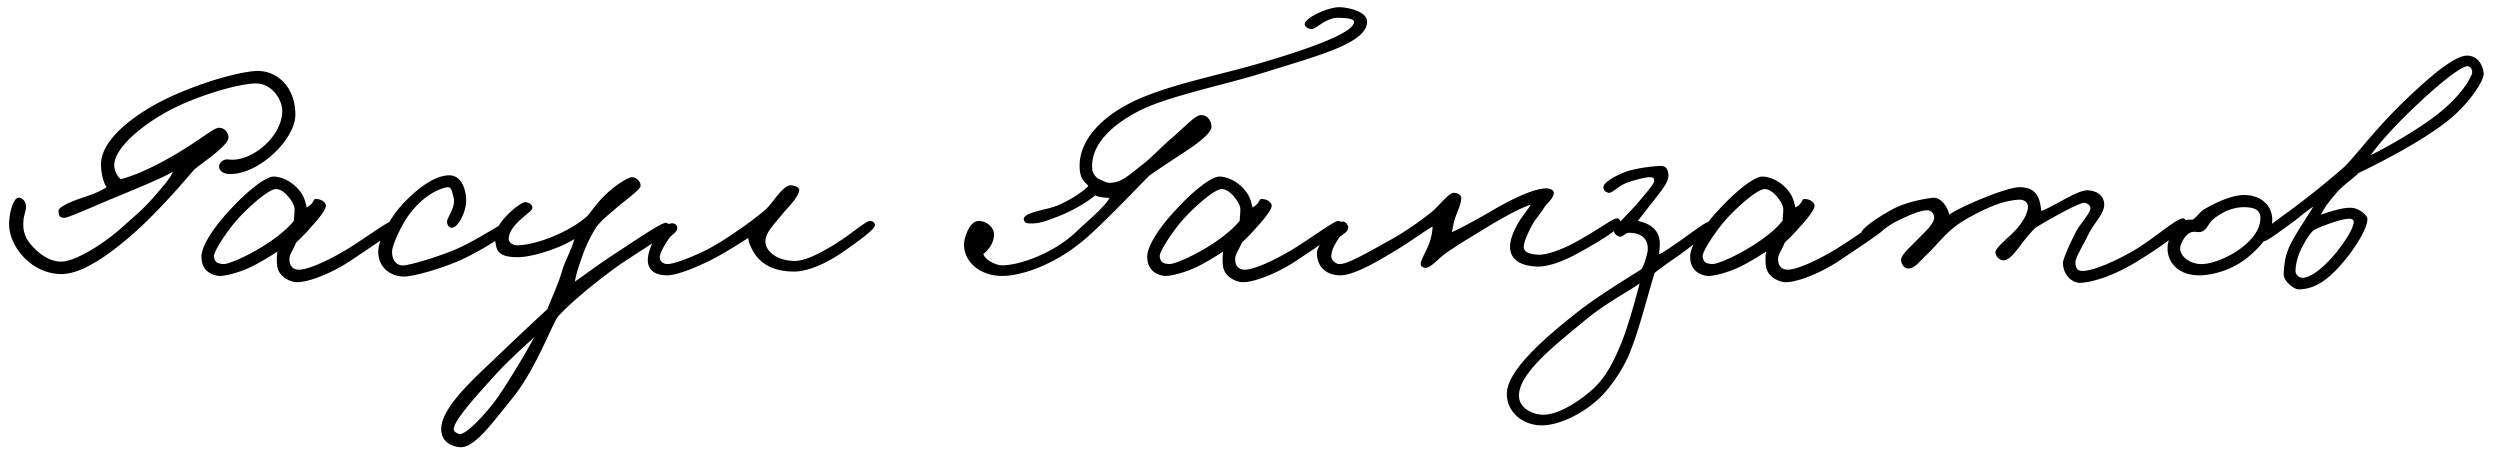 <svg xmlns="http://www.w3.org/2000/svg" width="128" height="23" fill="none"><path fill="#000" d="M15.123 5.872c0 1.232-1.808 3.024-3.328 3.04-.336 0-.592-.144-.576-.416 0-.112.144-.256.224-.288.128-.08.256-.032.448-.032 1.04.016 2.496-1.136 2.56-2.432.032-.624-.528-1.472-1.344-1.472-.864 0-3.04.624-4.544 1.44-1.344.736-2.848 1.968-2.704 2.88.032.208.208.528.336.576.88-.208 2.144-.88 2.816-1.28 1.44-.864 1.92-1.344 2.208-1.344.288 0 .464.24.48.48.032.416-1.376 1.328-1.76 1.664-.512.592-.944 1.104-1.568 1.76-.656.688-1.12 1.152-1.792 1.728-1.04.88-2.4 1.872-3.456 1.856C1.571 14.016.42 12.56.467 11.408c.016-.528.224-1.376.544-1.28.224.064.304.24.32.416.016.208-.112.48-.128.736-.032.352-.016.784.384 1.248.352.416.944.896 1.6.864.72-.032 2.176-.944 3.072-1.76.672-.608 1.072-.912 1.664-1.6.4-.464.832-.944.928-1.248-.416.288-1.968.912-3.232 1.44-.896.368-2.112.928-2.336.928-.24 0-.272-.128-.288-.352-.016-.16.448-.4 1.024-.608.4-.144.976-.304 1.44-.608-.192-.272-.288-.784-.288-1.184.016-1.36 1.952-2.72 3.648-3.488 2.192-.976 3.92-1.296 4.416-1.28 1.072.032 1.888.928 1.888 2.24Zm5.176 5.792c0 .128-1.296.976-2.32 1.664-.928.624-2.128 1.12-2.768 1.12-.32 0-.864-.24-.992-.704-.048-.176-.064-.576-.016-.864-.336.224-.896.56-1.248.736-.624.32-1.392.512-1.68.512-.288 0-.96-.16-.96-.992 0-.576.688-1.568 1.456-2.384.736-.816 1.792-1.728 2.256-1.712.496.016 1.04.352 1.344.768.24.304.288.656.336.816.48-.288.256-.464.528-.432.224.016.48.176.448.384-.032.176-.32.576-.72 1.008a9.918 9.918 0 0 1-.8.832c-.224.528-.384.64-.336.976.032.24.192.416.48.416.352 0 1.136-.272 2.32-.96.8-.464 2.224-1.52 2.448-1.536.192-.016.224.176.224.352Zm-5.216-.96c0-.304-.528-1.04-.96-1.024-.368.016-1.312.832-1.952 1.536-.56.624-1.248 1.68-1.216 1.92.048.304.16.352.48.384.192.016.816-.24 1.328-.512.992-.512 1.904-1.2 2.288-1.712 0-.16.032-.352.032-.592Zm10.944 1.088c-.016.176-1.392 1.04-2.4 1.504-1.104.496-2.544.88-2.976.864-.608-.016-1.216-.4-1.28-1.152-.064-.768.672-1.872 1.024-2.304.368-.448 1.568-1.712 2.592-1.728.624-.016.896.72.88 1.344-.016.544-.416 1.36-.752 1.344-.16-.016-.24-.208-.224-.352.032-.208.48-.768.32-1.248-.064-.208-.08-.496-.288-.48-.288.032-1.216.32-2.048 1.504-.384.56-.784 1.472-.8 1.76-.016.544.288.784.64.736.448-.064 1.552-.384 2.496-.768 1.072-.432 2.368-1.328 2.592-1.376.16-.032.24.192.224.352Zm8.307-.096c0 .24-2.112 1.488-2.784 1.984-1.28.928-2.512 1.984-3.008 2.56-.4.656-1.168 2.768-2.368 4.224-.88 1.072-1.856 2.464-2.592 2.432-.448-.016-.992-.272-.992-.928 0-1.008 1.408-2.352 2.624-3.488a193.66 193.66 0 0 1 2.816-2.656c.208-.56.56-1.28.768-2.016.112-.4.48-1.056.608-1.568-.784.496-2.192.928-2.88.928-1.136 0-1.12-.416-1.184-.992-.08-.704 1.312-1.872 1.568-1.824.192.032.336.096.352.288.016.224-1.168.8-1.216 1.568-.016.208.224.352.416.352.928 0 2.64-.64 3.616-1.504.336-.416.56-.752.992-1.152.416-.4 1.088-.832 1.28-.832.224 0 .464.224.448.448-.016.192-.8.752-1.12 1.024-.4.352-.832.672-1.152 1.088a7.945 7.945 0 0 0-.64 1.28c-.208.592-.4 1.12-.448 1.504.416-.288 1.392-1.008 2.016-1.408.752-.48 2.336-1.584 2.624-1.6.144-.016.256.208.256.288Zm-6.976 5.568c-.384.352-1.312 1.168-2.048 1.984-.912 1.008-2.128 2.336-2.08 2.752.016.112.224.224.32.224.368 0 1.472-1.184 2.048-2.048a41.627 41.627 0 0 0 1.76-2.912Zm17.43-5.696c-.08.24-.911.832-1.6 1.312-.703.496-1.727 1.024-2.527 1.024-1.28 0-1.84-.576-2.112-1.056-.16-.304-.256-.544-.224-.672-.192.112-1.12.736-2.016 1.184-.816.4-1.696.736-2.144.736-.752 0-1.04-.368-.992-.896.064-.672.736-1.856 1.312-1.76a.243.243 0 0 1 .192.256c-.032.224-.304.32-.448.544-.224.336-.432.688-.448.928-.016.208.192.352.384.352.24 0 .784-.16 1.696-.576.464-.208.944-.496 1.408-.8.512-.336 1.264-.848 1.92-1.408.384-.336.912-1.312 1.344-1.248.192.032.416.096.384.288-.064.336-.544.816-.832 1.152-.48.592-.896.992-.896 1.424 0 .544.64 1.008 1.504 1.008.576 0 1.376-.448 2.016-.832.88-.544 1.6-1.2 1.824-1.216.112-.016.304.096.256.256ZM69.996 1.104c0 1.104-2.464 1.728-5.216 2.592-2.08.656-4.96 1.216-6.464 1.984-1.344.688-2.4 1.664-2.4 2.816 0 .208 0 .384.288.64.24.096.416.224.608.224.608 0 1.04-.432 1.632-.896.464-.336.96-.896 1.6-1.44.528-.448 1.104-1.072 1.376-1.12.352-.064.608.24.608.608 0 .24-.544.72-1.152 1.12-.688.464-1.504.976-2.048 1.376-.912.928-2.32 2.4-3.2 3.168-1.632 1.424-3.376 1.952-4.32 1.952-1.088 0-1.952-.672-1.952-1.632 0-.208.24-1.232.8-1.184.416.032.784.384.736.768-.048.432-.288.704-.544.928.08.288.624.576.96.576.88 0 2.656-.608 3.84-1.76.448-.432 1.376-1.184 1.664-1.696-.256 0-.56-.032-.736-.128-.352.304-1.12.784-1.92 1.088-.496.192-.896.352-1.312.352-.24 0-.352 0-.416-.16-.144-.384 1.072-.528 1.568-.704.672-.24 1.472-.768 1.728-1.056-.16-.208-.448-.304-.448-1.024 0-1.392 1.216-2.608 2.944-3.392 1.856-.832 4.336-1.28 6.464-1.92 1.904-.56 4.704-1.472 4.64-2.08-.016-.176-.592-.192-.832-.192-.592 0-1.136.576-1.312.576-.144 0-.272-.048-.352-.16-.24-.336 1.168-.976 1.76-.96.496.016 1.408.24 1.408.736Zm-1.274 10.56c0 .128-1.296.976-2.32 1.664-.928.624-2.128 1.12-2.768 1.12-.32 0-.864-.24-.992-.704-.048-.176-.064-.576-.016-.864-.336.224-.896.56-1.248.736-.624.32-1.392.512-1.68.512-.288 0-.96-.16-.96-.992 0-.576.688-1.568 1.456-2.384.736-.816 1.792-1.728 2.256-1.712.496.016 1.04.352 1.344.768.24.304.288.656.336.816.48-.288.256-.464.528-.432.224.016.48.176.448.384-.032.176-.32.576-.72 1.008a9.918 9.918 0 0 1-.8.832c-.224.528-.384.64-.336.976.032.24.192.416.48.416.352 0 1.136-.272 2.32-.96.8-.464 2.224-1.52 2.448-1.536.192-.016.224.176.224.352Zm-5.216-.96c0-.304-.528-1.04-.96-1.024-.368.016-1.312.832-1.952 1.536-.56.624-1.248 1.68-1.216 1.92.048.304.16.352.48.384.192.016.816-.24 1.328-.512.992-.512 1.904-1.2 2.288-1.712 0-.16.032-.352.032-.592Zm19.472.736c.016.288-1.456 1.12-2.144 1.504-.752.416-1.552.72-2.112.704-1.008-.032-1.408-.448-1.408-1.024 0-.32.144-.704.352-1.088.208-.4.592-.832.704-1.056-.48.144-1.456.672-2.336 1.216-.784.48-1.232.736-1.984 1.248-.416.288-.8.8-1.088.768-.112-.016-.224-.08-.224-.192.016-.24.336-.752.448-1.088.08-.24.16-.544.16-.832-.4.224-1.088.736-1.824 1.184-.848.512-2.144 1.312-2.912 1.312-.656 0-1.184-.4-1.184-1.152 0-.336.848-1.616 1.312-1.6.16 0 .272.144.288.288.016.288-.352.352-.512.608-.192.32-.32.512-.352.864-.016.208.224.416.416.416.368 0 .944-.304 2.688-1.28.656-.368 1.44-.912 1.984-1.344.416-.32.928-1.056 1.216-1.024.16.016.368.096.352.288-.032.368-.224.704-.32 1.024-.08.224-.112.48-.16.704.512-.24 1.328-.672 2.08-1.12.72-.416 2.096-1.168 2.816-1.12.16.016.336.096.32.256-.032.272-.352.512-.48.704-.256.416-.48.608-.704 1.056-.176.352-.32.672-.352.928-.032.336.32.416.704.448.368.032 1.024-.176 1.696-.512.992-.496 2.16-1.344 2.336-1.344.176 0 .208.08.224.256Zm4.749.16c-.016.16-1.392 1.216-1.856 1.536a26.4 26.4 0 0 0-1.152.832c-.304.944-.752 2.784-1.248 4.032-.304.784-.976 1.84-1.664 2.464-.928.832-2.144 1.36-2.976 1.312-.912-.048-1.696-.704-1.68-1.632.016-1.168 1.904-2.816 3.568-4.128 1.168-.928 2.928-1.968 3.328-2.24.128-.192.32-.816.32-1.024 0-.56-.352-.832-.96-.832-.208 0-.336.256-.512.192-.128-.048-.272-.16-.256-.32.016-.192.848-.96 1.248-1.44.336-.4.784-.912.8-1.056.016-.16 0-.224-.256-.224-.096 0-.672.112-1.152.288-.432.176-.768.56-.928.512-.192-.064-.256-.144-.256-.288 0-.224.496-.528 1.088-.768.528-.208 1.456-.304 1.792-.32.304-.016.416.128.448.448.032.352-.32.768-.768 1.344-.368.464-.56.72-.8 1.024.288.064 1.04.24 1.12 1.024.016.192 0 .384-.032.672.096 0 .656-.384 1.248-.8.576-.416 1.168-.864 1.344-.864.128 0 .192.128.192.256Zm-3.776 2.912c-.432.32-1.728 1.008-2.72 1.824-1.584 1.312-3.552 2.816-3.456 4 .048.576.688.864 1.152.896.816.048 1.84-.656 2.368-1.088.608-.496 1.104-1.04 1.76-2.688.304-.784.608-1.856.896-2.944Zm12.568-2.848c0 .128-1.296.976-2.32 1.664-.928.624-2.128 1.12-2.768 1.12-.32 0-.864-.24-.992-.704-.048-.176-.064-.576-.016-.864-.336.224-.896.56-1.248.736-.624.32-1.392.512-1.68.512-.288 0-.96-.16-.96-.992 0-.576.688-1.568 1.456-2.384.736-.816 1.792-1.728 2.256-1.712.496.016 1.04.352 1.344.768.24.304.288.656.336.816.48-.288.256-.464.528-.432.224.016.48.176.448.384-.032.176-.32.576-.72 1.008a9.918 9.918 0 0 1-.8.832c-.224.528-.384.64-.336.976.032.24.192.416.48.416.352 0 1.136-.272 2.32-.96.8-.464 2.224-1.52 2.448-1.536.192-.016.224.176.224.352Zm-5.216-.96c0-.304-.528-1.04-.96-1.024-.368.016-1.312.832-1.952 1.536-.56.624-1.248 1.68-1.216 1.92.048.304.16.352.48.384.192.016.816-.24 1.328-.512.992-.512 1.904-1.2 2.288-1.712 0-.16.032-.352.032-.592Zm20.624.704c-.032.4-1.744 1.52-2.624 2.048-1.184.704-2.144.976-2.752 1.024-.464.032-.928-.416-.928-1.024 0-.176.336-.944.64-1.536.256-.512.784-1.008.768-1.28-.016-.144-.176-.24-.32-.256-.272-.016-1.968.944-2.496 1.28-.368.352-.656.752-.864 1.024-.272.352-.528.64-.768.64-.208 0-.368-.16-.416-.384-.048-.224.656-.768.96-1.088.576-.592.704-1.072.704-1.264 0-.24-.208-.368-.416-.368-.096 0-.56.016-1.216.256-.688.256-1.696.784-2.144 1.152-.64.528-.944.976-1.44 1.44-.288.256-.592.72-.96.672-.192-.032-.304-.24-.32-.416-.016-.272.432-.64.768-.992.416-.432.944-.88.928-1.216-.016-.192-.16-.352-.352-.352-.384 0-.976.272-1.536.544-.624.288-1.28.992-1.504.928-.176-.048-.368-.112-.352-.288.032-.288.944-.88 1.632-1.248.624-.336 1.552-.528 2.048-.576.432-.048.784.544.832.864.464-.352 2.88-1.408 3.616-1.408.72 0 .944.416 1.024.768.048.176.064.352.064.448.64-.208 1.856-1.088 2.4-1.056.496.032.816.288.832.704.016.496-.496.928-.8 1.536-.272.56-.672 1.2-.672 1.44 0 .272.08.448.352.448.48 0 1.376-.352 2.432-.928 1.168-.64 2.416-1.824 2.752-1.76.08.016.128.144.128.224Zm4.413-.144c0 .656-.576 1.36-1.264 1.92-.8.656-1.856.928-2.528.912-1.152-.032-1.6-.784-1.568-1.44.016-.4.288-1.04.768-1.328.16-.096.368-.08.512-.08.192-.112.368-.384.56-.512.784-.464 1.552-.752 2.064-.752.896 0 1.456.544 1.456 1.28Zm-.608-.096c0-.496-.432-.544-.784-.56-.512-.016-1.088.176-1.616.608-.272.208-.32.56-.64.656-.16.032-.224-.016-.416 0-.416.048-.656.704-.656.832 0 .432.512.816 1.088.816.496 0 1.232-.272 1.856-.688.544-.368 1.168-.96 1.168-1.664Zm11.433-7.408c.032.336-.736 1.584-1.952 2.512-1.248.96-3.168 1.968-4.464 2.592-.272.288-.72.56-1.104.992-.352.4-.64.768-.816 1.136.304-.096 1.072-.384 1.568-.352.368.016.816.368.816.576 0 .48-.64 1.52-1.312 2.288-.688.8-1.376 1.312-2.224 1.312-.208 0-.784-.416-.752-.816.048-.8.144-1.184.608-1.968.336-.56.608-.96.912-1.456-.448.288-.64.496-1.056.8-.56.4-1.264.944-1.472.976-.112.016-.208-.128-.24-.272-.032-.176 1.296-1.088 1.824-1.488a42.92 42.92 0 0 0 2.528-2.048c.688-.688 1.664-2.048 3.296-3.584.784-.736 2.256-2.112 2.992-2.112.496 0 .8.416.848.912Zm-.608.032c.064-.176-.048-.384-.208-.4-.352-.032-1.728 1.136-2.56 1.936-1.04.96-1.952 1.968-2.416 2.624 1.136-.576 2.432-1.344 3.296-2 1.04-.784 1.68-1.616 1.888-2.16Zm-6.048 7.552c0-.096-.112-.144-.208-.144-.416-.016-1.536.416-1.856.592-.112.128-.256.256-.528.768-.304.544-.4 1.104-.384 1.344a.369.369 0 0 0 .384.32c.4-.032.96-.448 1.536-1.104.528-.608 1.072-1.44 1.056-1.776Z"/></svg>